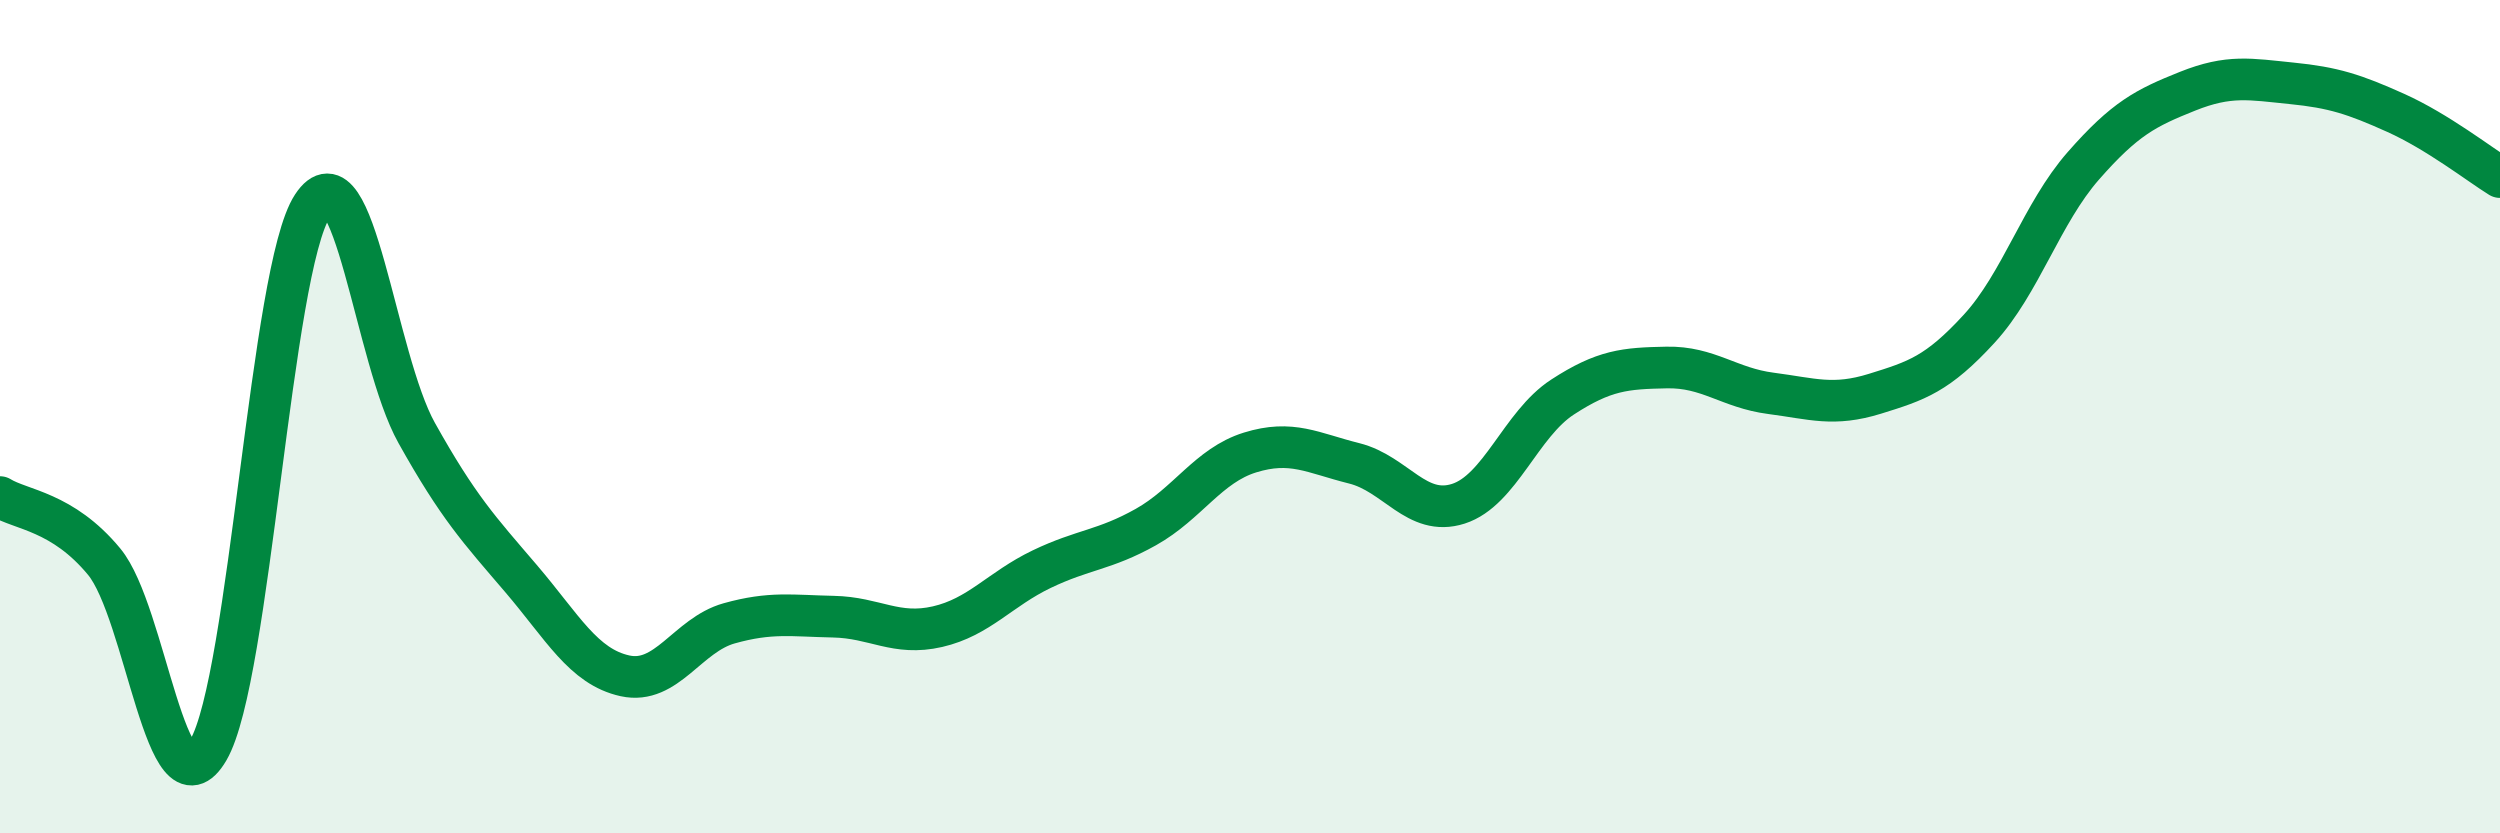 
    <svg width="60" height="20" viewBox="0 0 60 20" xmlns="http://www.w3.org/2000/svg">
      <path
        d="M 0,11.93 C 0.5,12.24 1.5,12.27 2.5,13.48 C 3.5,14.69 4,19.71 5,18 C 6,16.29 6.5,6.46 7.5,4.94 C 8.5,3.42 9,8.6 10,10.39 C 11,12.18 11.5,12.71 12.5,13.88 C 13.5,15.05 14,16 15,16.22 C 16,16.44 16.5,15.24 17.5,14.96 C 18.5,14.68 19,14.78 20,14.8 C 21,14.82 21.5,15.27 22.5,15.04 C 23.5,14.81 24,14.14 25,13.66 C 26,13.18 26.5,13.21 27.5,12.65 C 28.5,12.09 29,11.17 30,10.86 C 31,10.55 31.5,10.87 32.5,11.12 C 33.5,11.37 34,12.41 35,12.09 C 36,11.77 36.5,10.18 37.5,9.53 C 38.5,8.88 39,8.84 40,8.82 C 41,8.8 41.5,9.31 42.5,9.44 C 43.5,9.57 44,9.76 45,9.45 C 46,9.14 46.5,8.98 47.5,7.89 C 48.5,6.8 49,5.12 50,3.98 C 51,2.84 51.5,2.59 52.5,2.19 C 53.5,1.79 54,1.9 55,2 C 56,2.1 56.5,2.26 57.5,2.71 C 58.5,3.16 59.5,3.94 60,4.25L60 20L0 20Z"
        fill="#008740"
        opacity="0.1"
        stroke-linecap="round"
        stroke-linejoin="round"
      />
      <path
        d="M 0,11.93 C 0.5,12.24 1.5,12.27 2.5,13.48 C 3.5,14.69 4,19.71 5,18 C 6,16.29 6.5,6.46 7.5,4.94 C 8.5,3.42 9,8.6 10,10.39 C 11,12.18 11.5,12.71 12.5,13.88 C 13.5,15.05 14,16 15,16.22 C 16,16.44 16.5,15.24 17.5,14.96 C 18.5,14.68 19,14.78 20,14.8 C 21,14.82 21.5,15.27 22.5,15.04 C 23.5,14.81 24,14.14 25,13.66 C 26,13.18 26.5,13.21 27.5,12.65 C 28.5,12.09 29,11.17 30,10.86 C 31,10.55 31.5,10.87 32.5,11.12 C 33.5,11.37 34,12.41 35,12.09 C 36,11.77 36.5,10.18 37.5,9.53 C 38.5,8.88 39,8.84 40,8.82 C 41,8.8 41.5,9.31 42.5,9.44 C 43.5,9.57 44,9.76 45,9.45 C 46,9.14 46.5,8.98 47.5,7.89 C 48.5,6.8 49,5.12 50,3.98 C 51,2.84 51.5,2.59 52.5,2.19 C 53.5,1.79 54,1.9 55,2 C 56,2.1 56.5,2.26 57.5,2.71 C 58.5,3.16 59.5,3.94 60,4.25"
        stroke="#008740"
        stroke-width="1"
        fill="none"
        stroke-linecap="round"
        stroke-linejoin="round"
      />
    </svg>
  